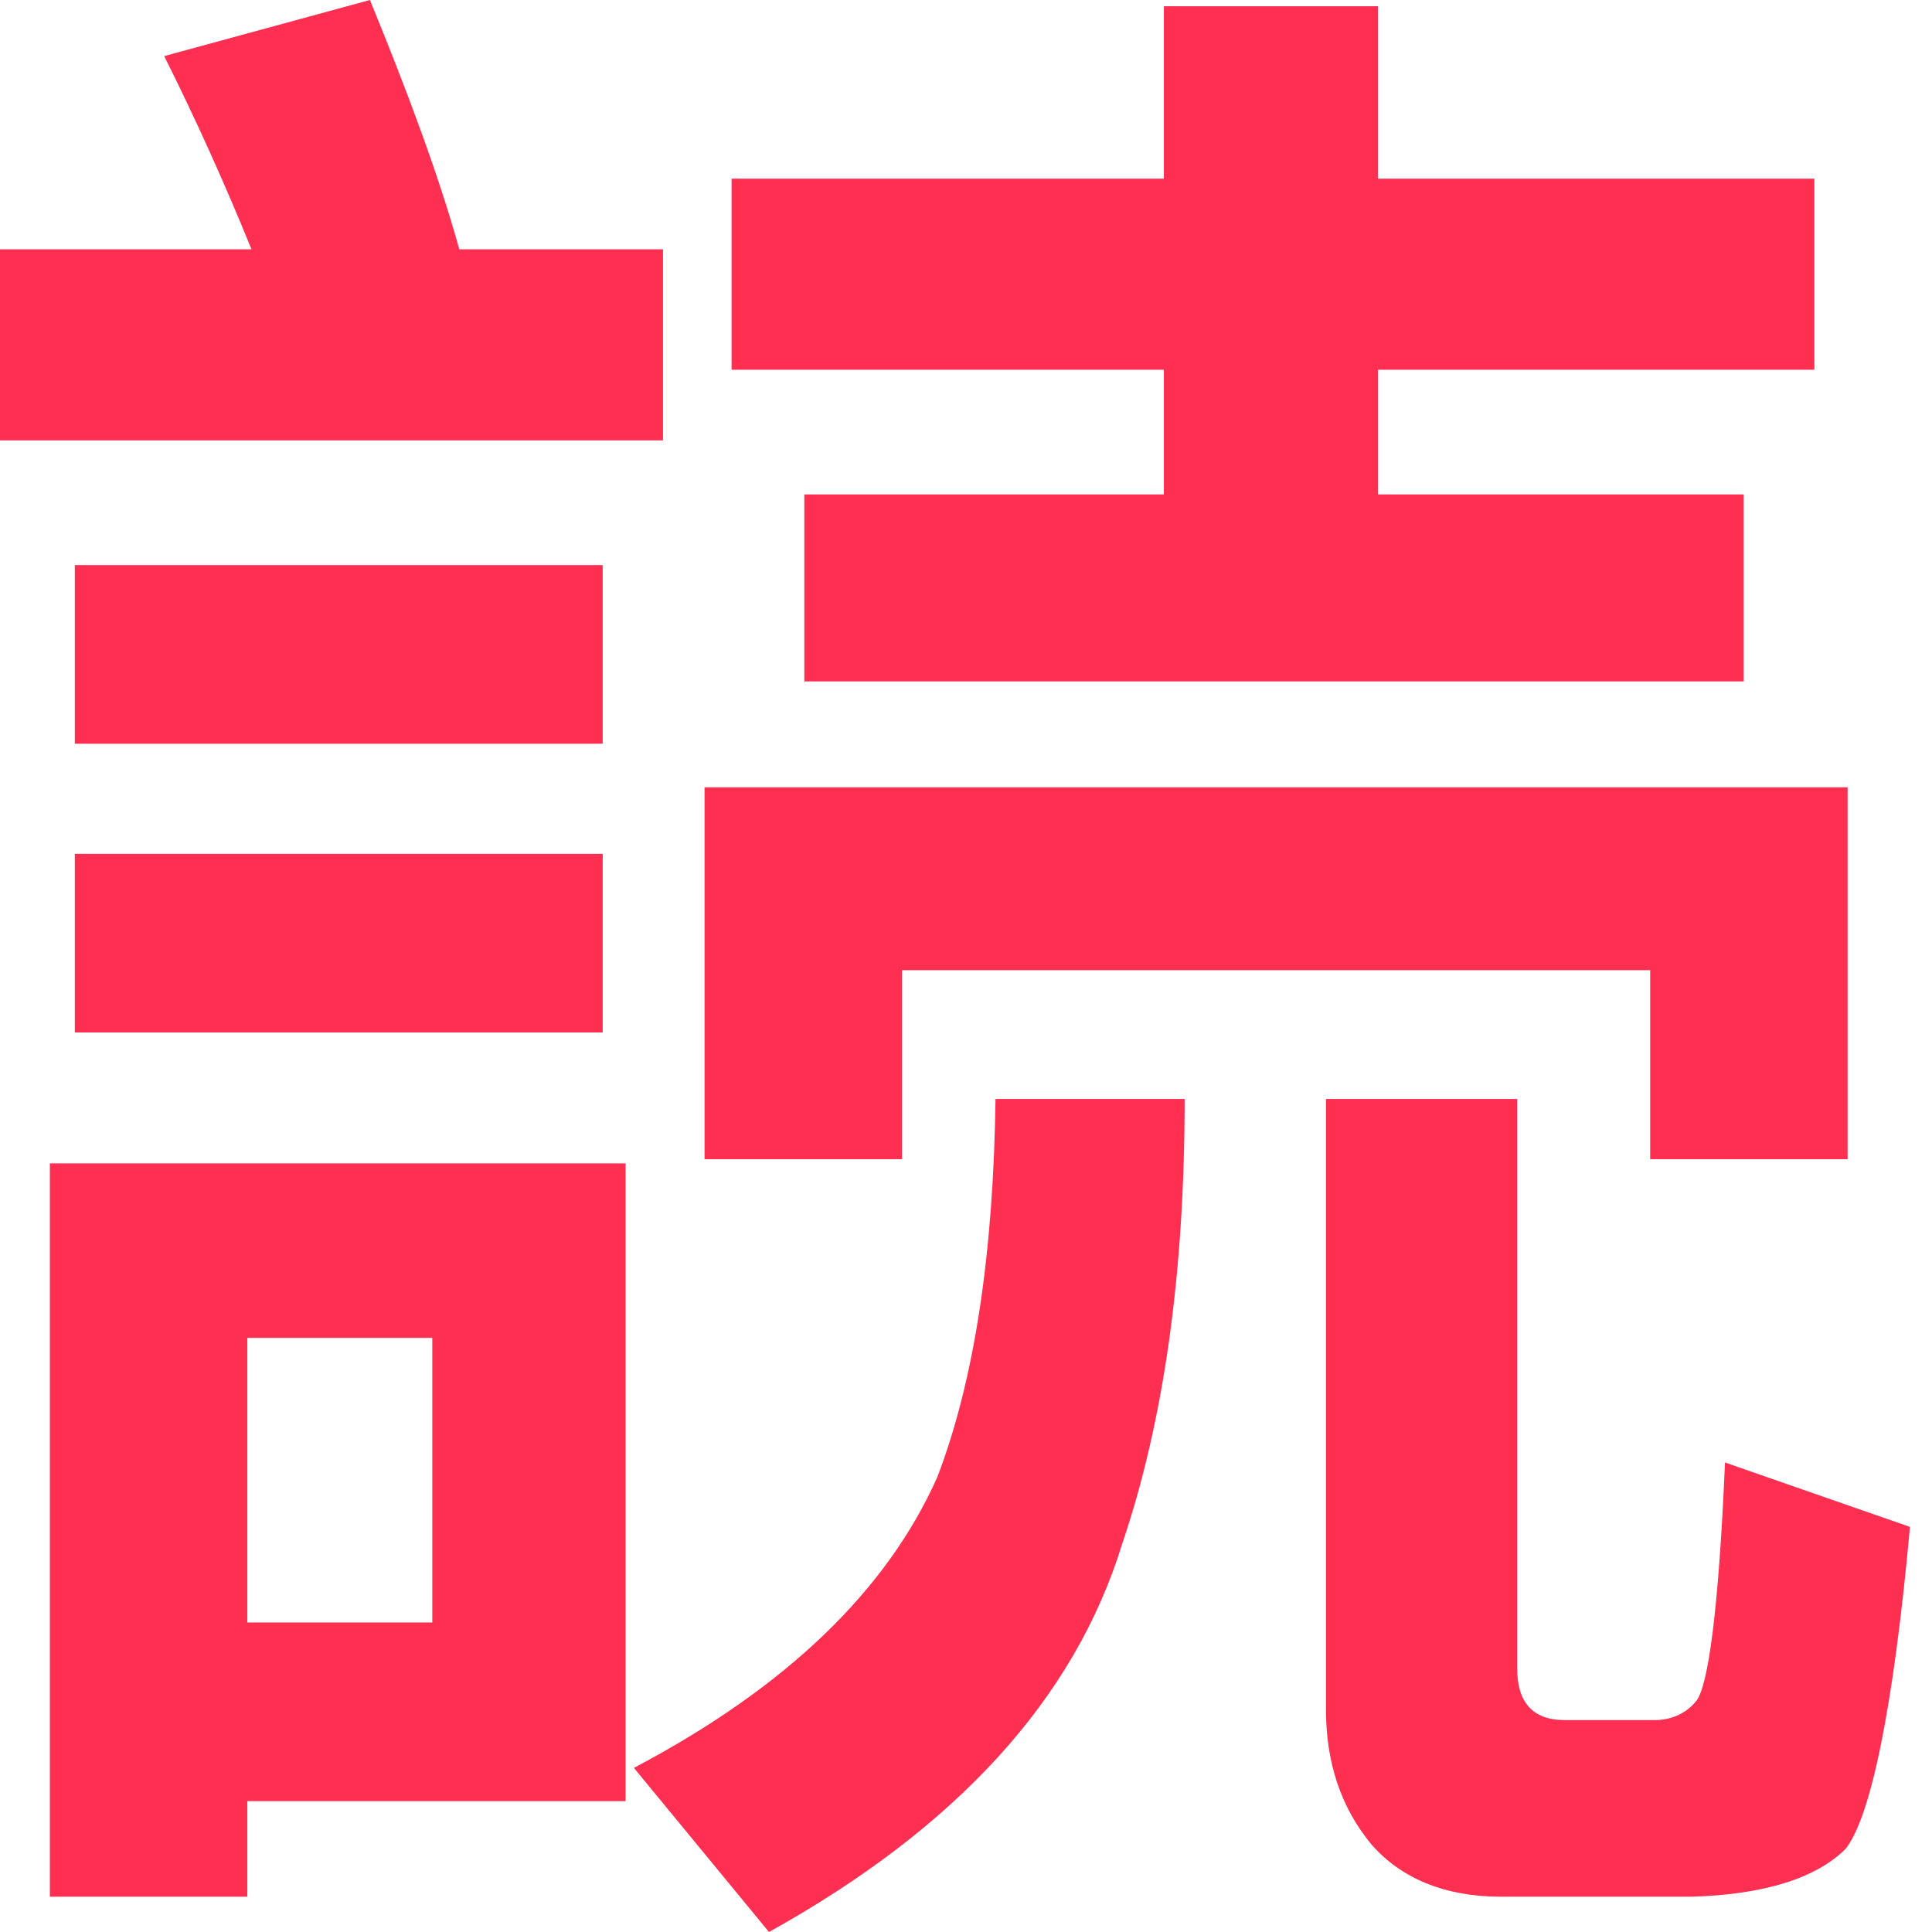 <svg width="614" height="614" viewBox="0 0 614 614" version="1.1" xmlns="http://www.w3.org/2000/svg" xmlns:xlink="http://www.w3.org/1999/xlink">
    <g id="Page-1" stroke="none" stroke-width="1" fill="none" fill-rule="evenodd">
        <path d="M210.7,139.966 L210.7,79.226 L145.971,79.226 C139.366,55.458 129.458,29.049 117.569,0 L52.18,17.826 C62.087,37.632 71.334,58.099 79.921,79.226 L1.13686838e-13,79.226 L1.13686838e-13,139.966 L210.7,139.966 Z M554.16,216.551 L554.16,157.131 L437.912,157.131 L437.912,117.518 L576.617,117.518 L576.617,56.778 L437.912,56.778 L437.912,1.981 L369.88,1.981 L369.88,56.778 L232.496,56.778 L232.496,117.518 L369.88,117.518 L369.88,157.131 L255.614,157.131 L255.614,216.551 L554.16,216.551 Z M191.545,236.357 L191.545,179.578 L23.778,179.578 L23.778,236.357 L191.545,236.357 Z M286.657,368.4 L286.657,308.32 L524.437,308.32 L524.437,368.4 L587.185,368.4 L587.185,250.222 L223.91,250.222 L223.91,368.4 L286.657,368.4 Z M191.545,328.127 L191.545,271.348 L23.778,271.348 L23.778,328.127 L191.545,328.127 Z M244.385,614 C303.83,580.989 341.479,540.056 356.67,490.54 C369.88,451.587 376.485,404.712 376.485,349.254 L316.38,349.254 C315.719,398.11 309.775,438.383 297.886,469.413 C282.034,505.065 250.33,536.095 201.453,561.843 L244.385,614 Z M537.647,602.776 C560.765,602.116 577.277,596.834 586.524,587.591 C594.45,577.688 601.716,543.357 607,485.258 L548.215,464.791 C546.234,511.006 542.931,536.095 538.968,540.716 C535.666,544.677 531.042,546.658 525.758,546.658 L497.357,546.658 C486.789,546.658 482.165,540.716 482.165,530.153 L482.165,349.254 L421.399,349.254 L421.399,543.357 C421.399,559.862 426.023,574.387 435.93,586.271 C445.177,596.834 459.048,602.776 476.881,602.776 L537.647,602.776 Z M78.6,602.776 L78.6,572.406 L198.811,572.406 L198.811,369.72 L15.852,369.72 L15.852,602.776 L78.6,602.776 Z M137.384,515.628 L78.6,515.628 L78.6,425.178 L137.384,425.178 L137.384,515.628 Z" id="読" fill="#FF2F52" fill-rule="nonzero"></path>
    </g>
</svg>
